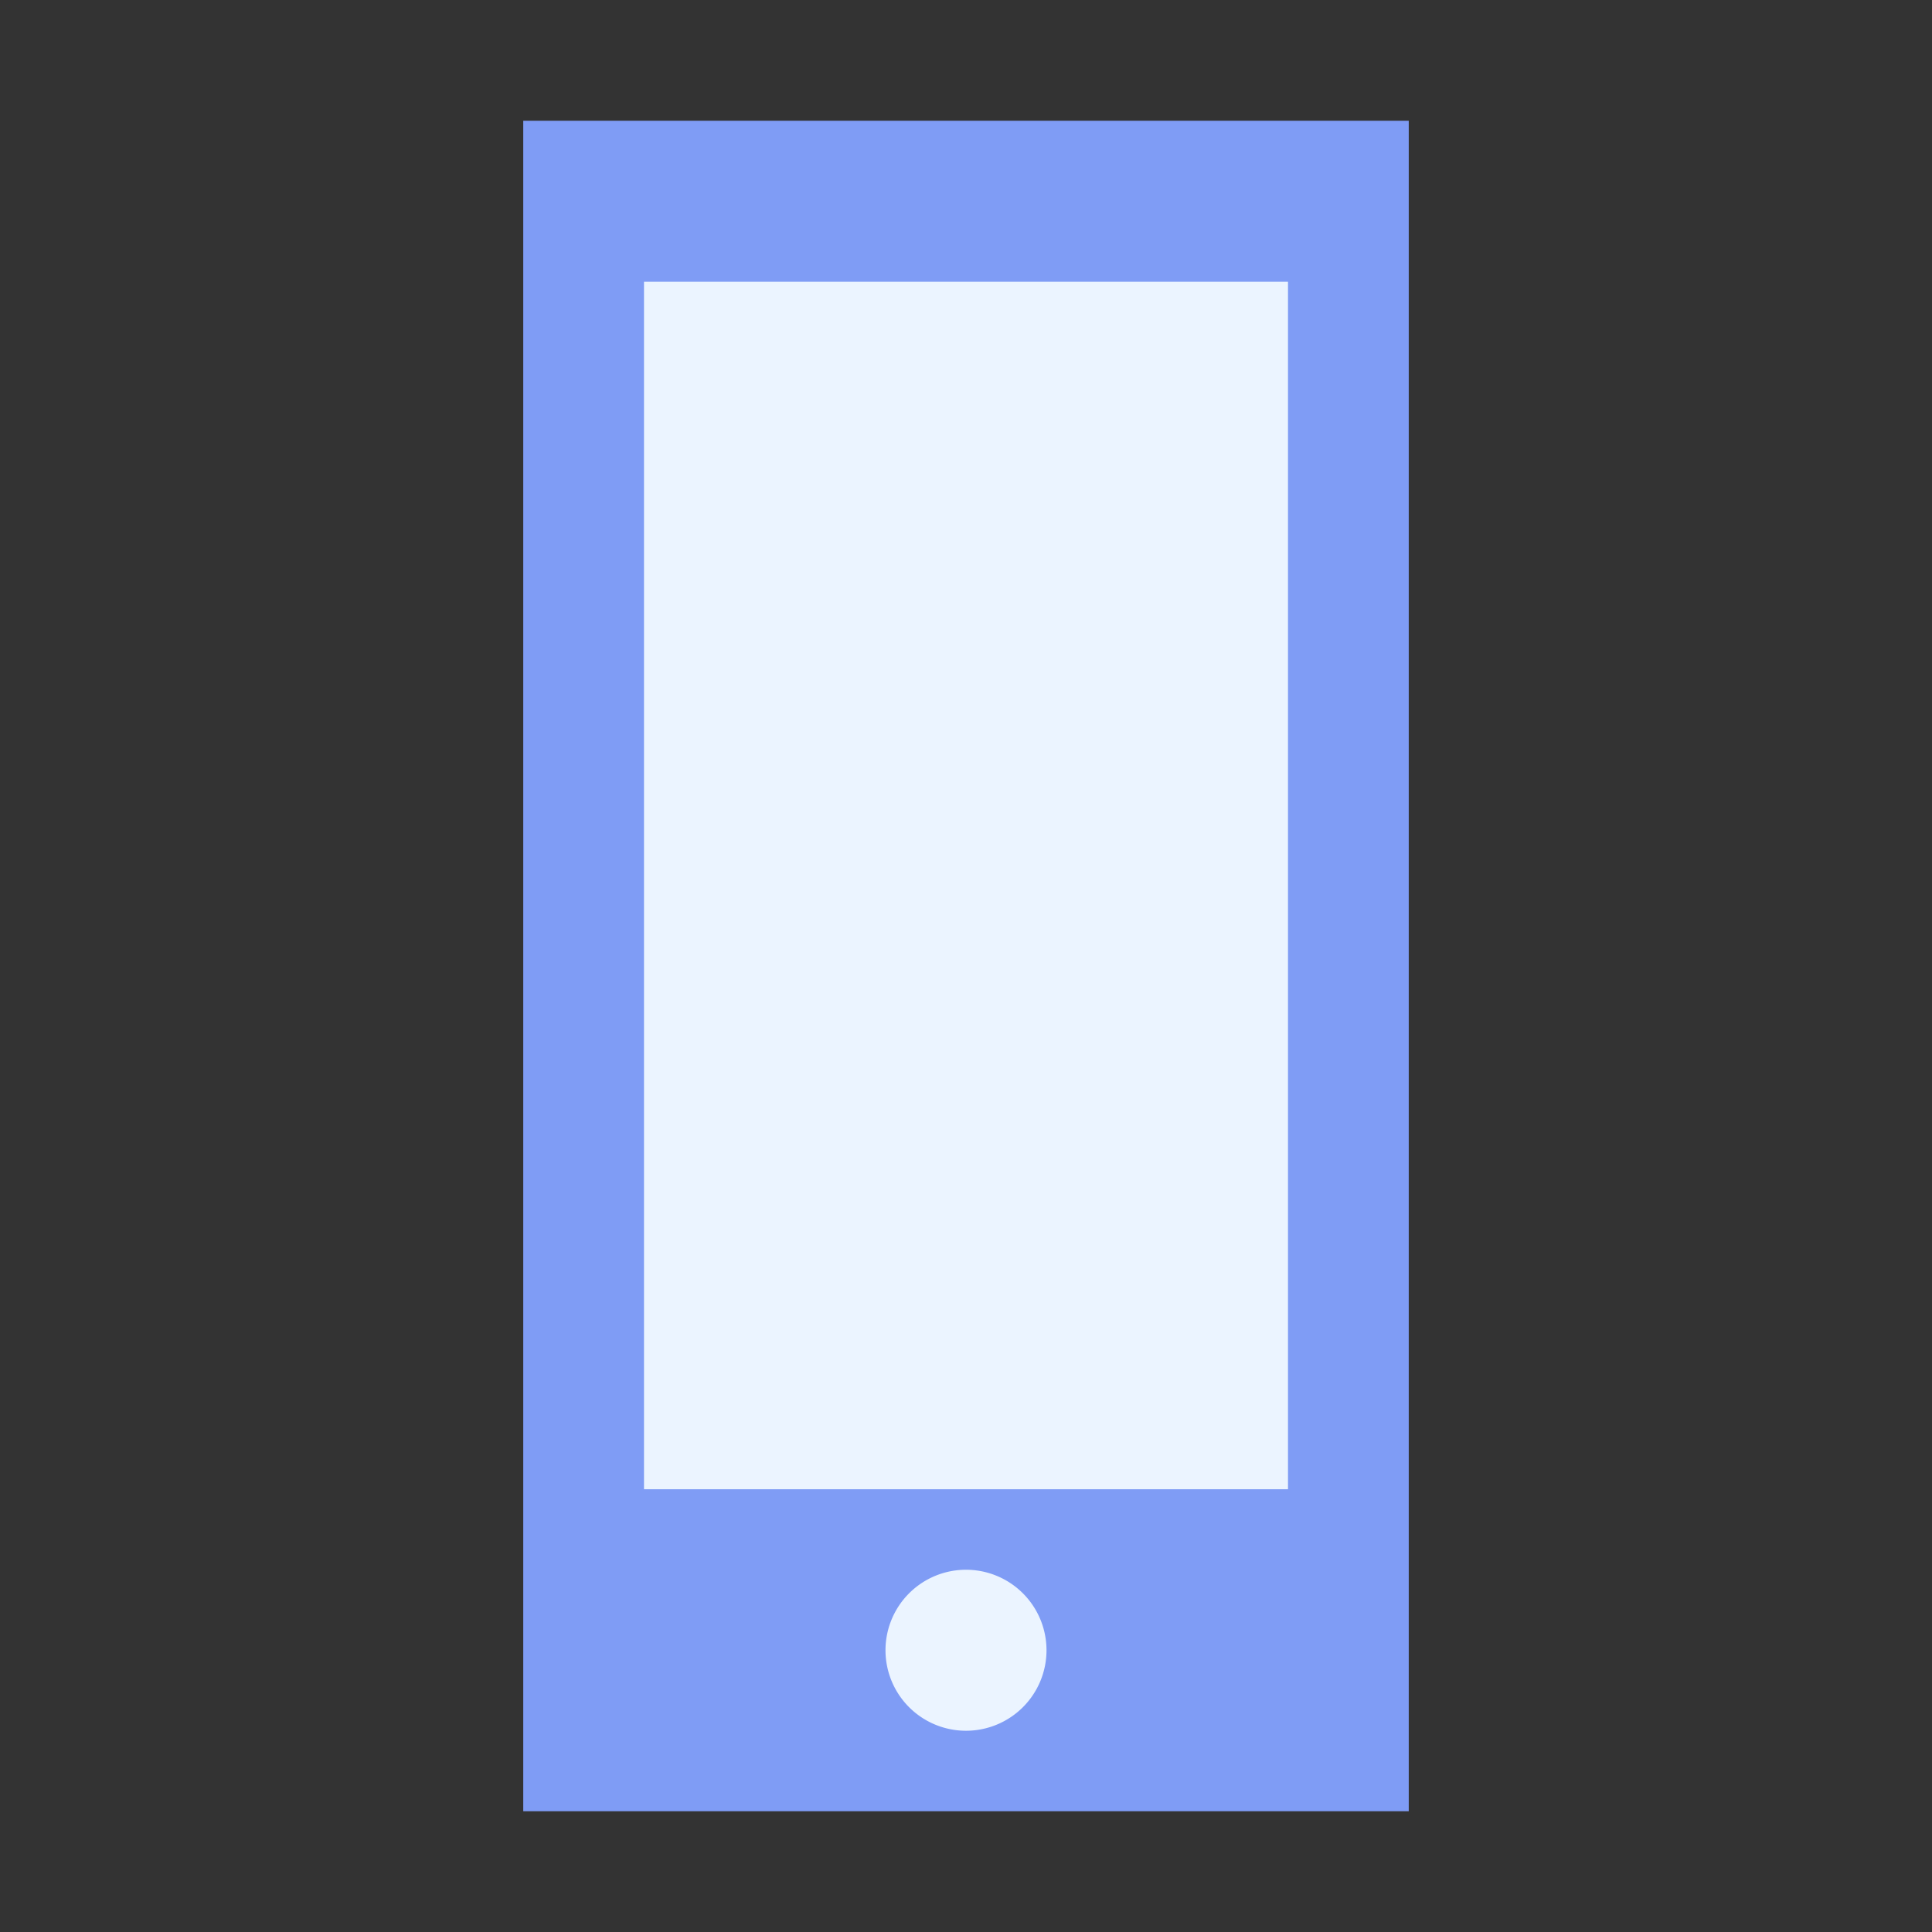<svg id="mobile" xmlns="http://www.w3.org/2000/svg" width="48" height="48" viewBox="0 0 48 48">
  <rect x="0" y="0" width="48" height="48" fill="#333333" stroke="none"/>
  <defs>
    <style>
      .vi-primary {
        fill: #7f9cf5;
      }

      .vi-accent {
        fill: #ebf4ff;
        fill-rule: evenodd;
      }
    </style>
  </defs>
  <rect class="vi-primary" x="13" y="3" width="22" height="42"/>
  <path class="vi-accent" d="M24,39a2,2,0,1,1-2,2A2,2,0,0,1,24,39ZM16,7H32V37H16V7Z"/>
</svg>
